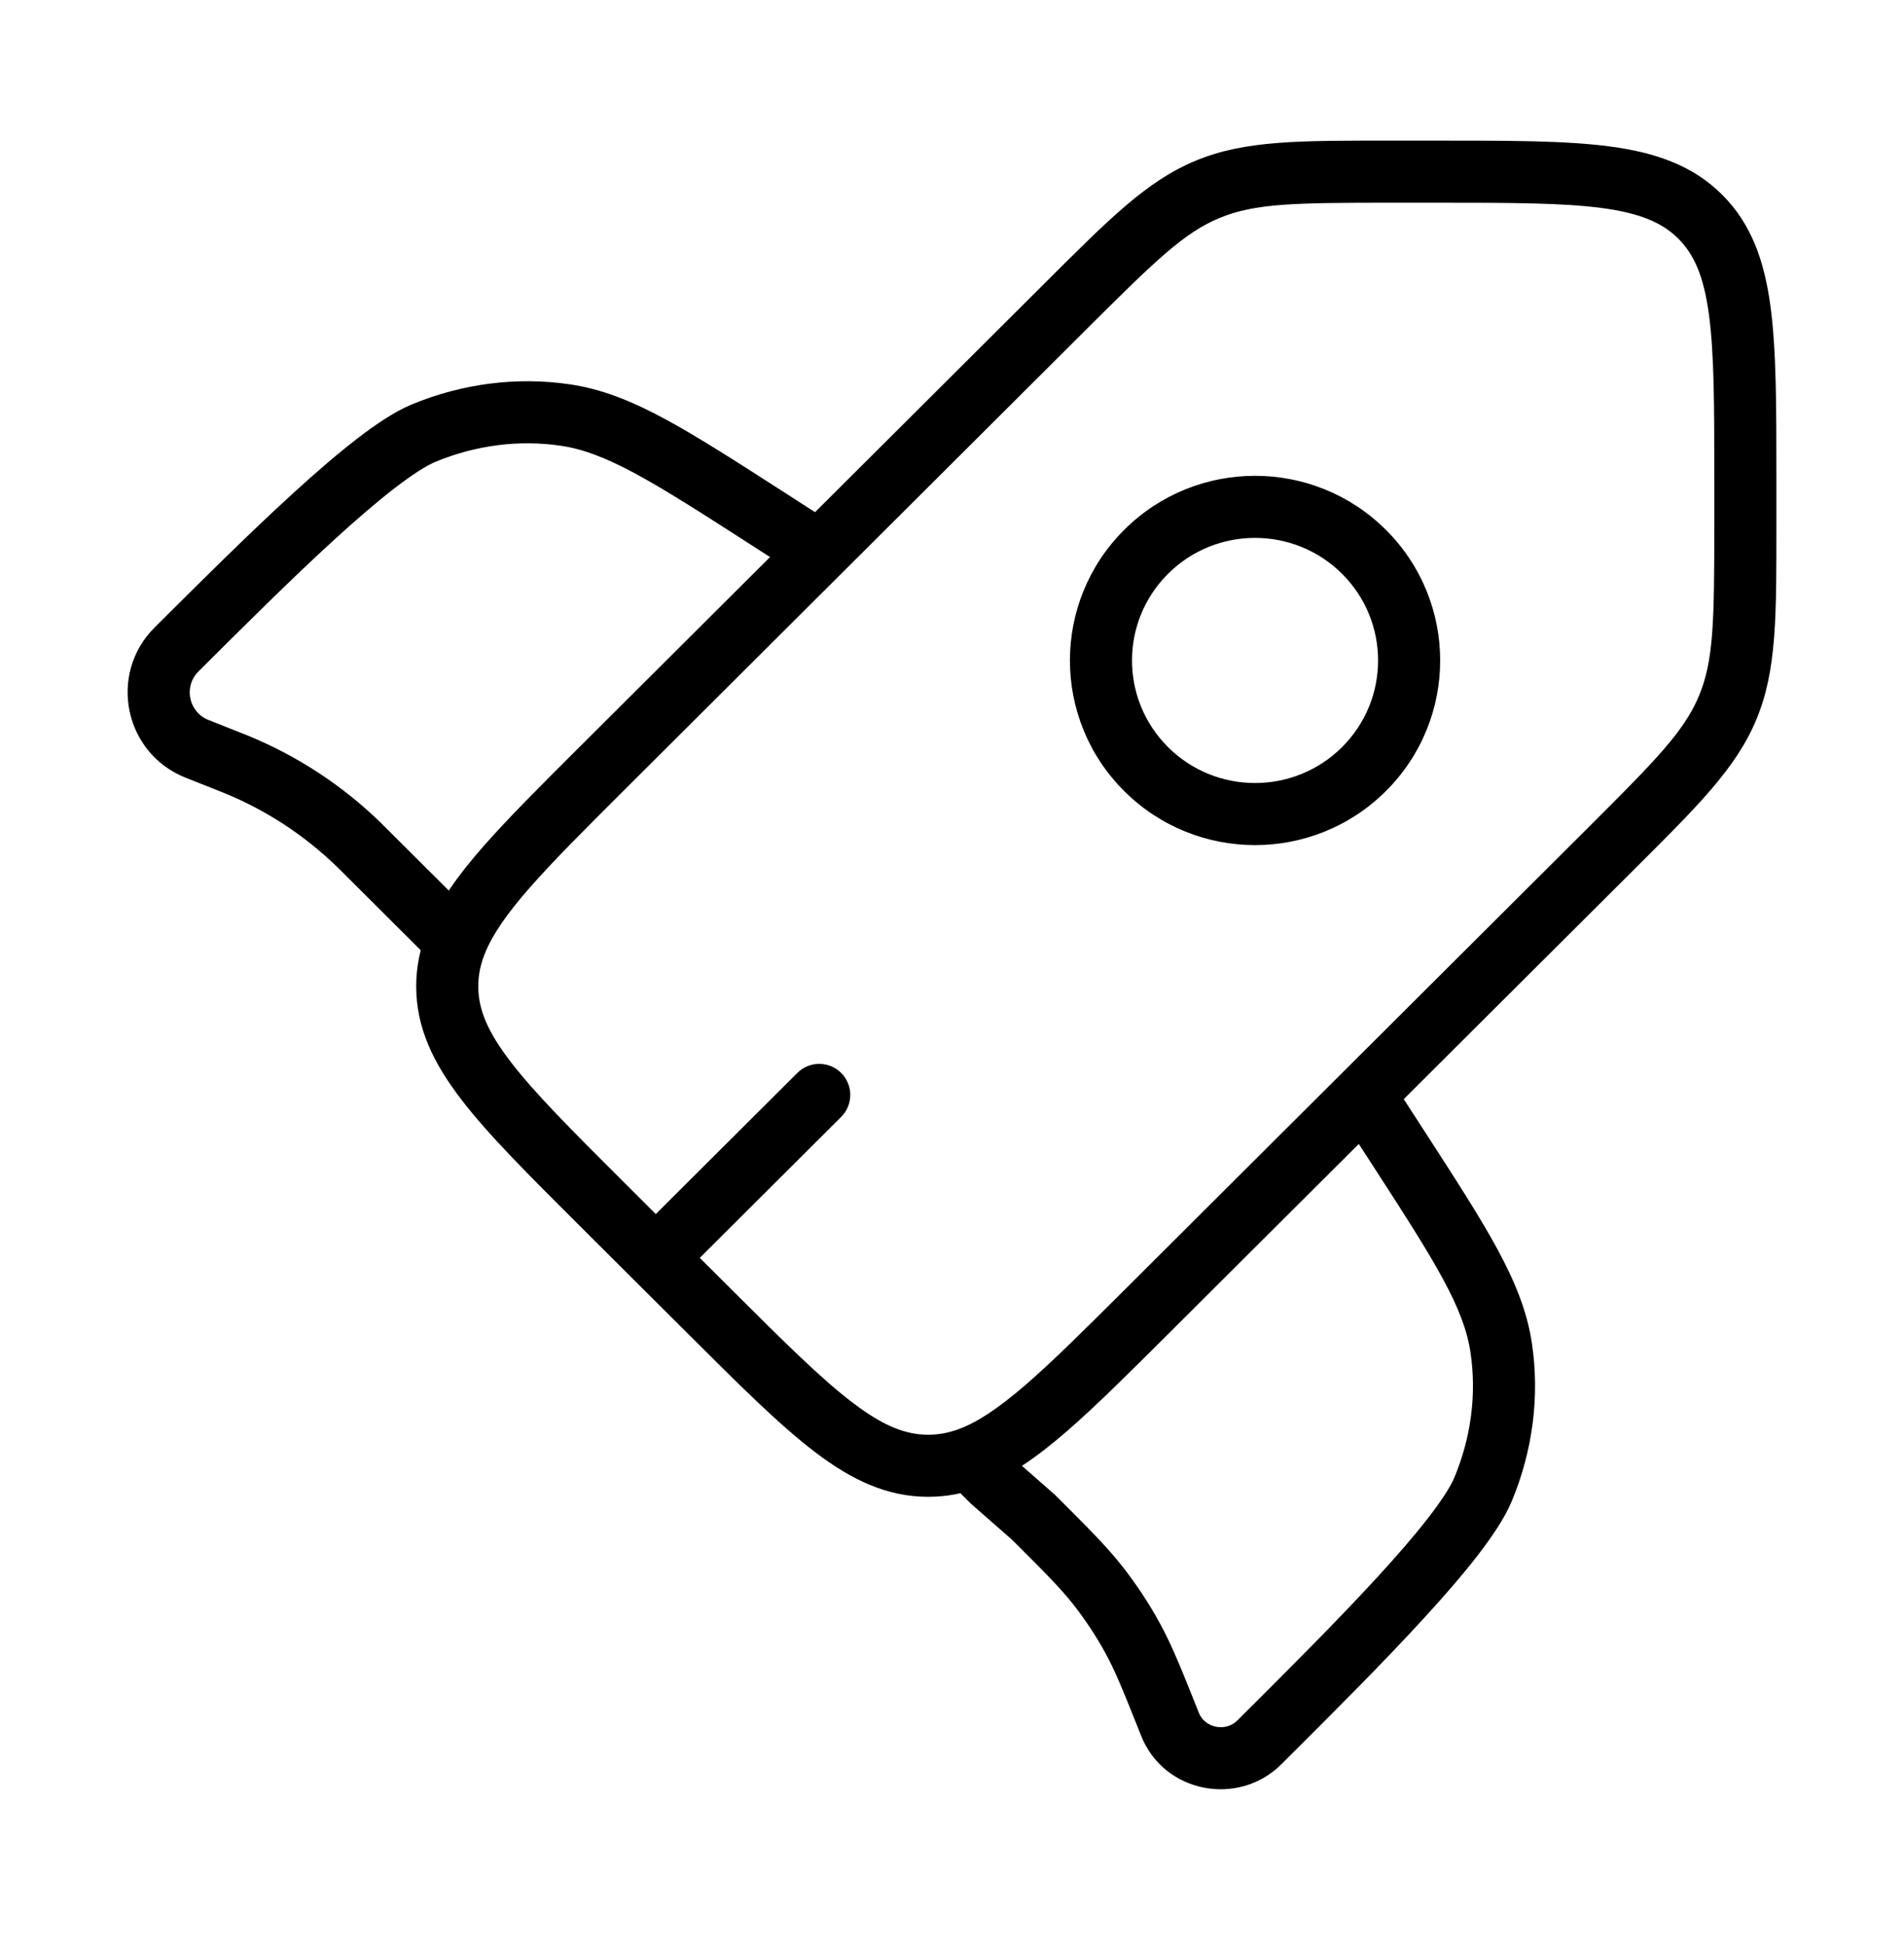 <svg width="46" height="47" viewBox="0 0 46 47" fill="none" xmlns="http://www.w3.org/2000/svg">
<path d="M14.528 29.079L15.057 28.548L15.057 28.548L14.528 29.079ZM14.528 18.582L13.998 18.051L13.998 18.051L14.528 18.582ZM27.689 31.704L27.16 31.173L27.16 31.173L27.689 31.704ZM17.16 31.704L16.631 32.235L16.631 32.235L17.16 31.704ZM22.425 35.415L22.425 36.165L22.425 35.415ZM38.896 20.531L39.425 21.062L38.896 20.531ZM25.735 7.409L26.264 7.94L26.264 7.94L25.735 7.409ZM20.322 26.986C20.615 26.694 20.616 26.219 20.324 25.925C20.031 25.632 19.556 25.631 19.263 25.924L20.322 26.986ZM10.682 22.416L11.213 21.886L11.212 21.885L10.682 22.416ZM19.385 13.962C19.733 14.186 20.197 14.085 20.421 13.737C20.645 13.389 20.545 12.925 20.197 12.701L19.385 13.962ZM18.585 12.555L18.991 11.924L18.991 11.924L18.585 12.555ZM13.659 10.028L13.769 9.286L13.769 9.286L13.659 10.028ZM4.265 15.693L4.794 16.224L4.794 16.224L4.265 15.693ZM10.234 10.466L10.521 11.158L10.521 11.158L10.234 10.466ZM5.488 18.381L5.211 19.078L5.211 19.078L5.488 18.381ZM5.724 18.476L6.01 17.782L6.01 17.782L5.724 18.476ZM8.841 20.58L9.37 20.049L9.37 20.049L8.841 20.58ZM8.66 20.401L8.138 20.94L8.66 20.401ZM4.762 18.094L5.038 17.396L5.038 17.396L4.762 18.094ZM23.958 35.773L23.428 36.303C23.44 36.315 23.452 36.326 23.464 36.337L23.958 35.773ZM33.585 26.049C33.36 25.702 32.896 25.602 32.548 25.827C32.2 26.053 32.101 26.517 32.326 26.865L33.585 26.049ZM33.734 27.659L33.105 28.067L33.105 28.067L33.734 27.659ZM36.269 32.57L37.011 32.459L37.011 32.459L36.269 32.57ZM30.587 41.936L31.117 42.467L31.117 42.467L30.587 41.936ZM35.83 35.985L36.522 36.274L35.83 35.985ZM28.269 41.666L28.966 41.388L28.966 41.388L28.269 41.666ZM27.36 39.573L28.018 39.213L27.36 39.573ZM24.961 36.652L25.49 36.12L25.473 36.103L25.455 36.088L24.961 36.652ZM26.528 38.312L27.119 37.85L27.119 37.85L26.528 38.312ZM30.426 42.097L29.897 41.566L29.897 41.566L30.426 42.097ZM11.02 22.754L11.716 23.034L11.02 22.754ZM38.366 20L27.16 31.173L28.219 32.235L39.425 21.062L38.366 20ZM17.69 31.173L15.057 28.548L13.998 29.61L16.631 32.235L17.69 31.173ZM15.057 19.113L26.264 7.94L25.205 6.878L13.998 18.051L15.057 19.113ZM33.631 4.898H34.722V3.398H33.631V4.898ZM41.417 11.571V12.658H42.917V11.571H41.417ZM34.722 4.898C36.498 4.898 37.754 4.9 38.707 5.027C39.638 5.152 40.164 5.385 40.547 5.766L41.606 4.704C40.898 3.998 40.002 3.687 38.906 3.54C37.831 3.396 36.455 3.398 34.722 3.398V4.898ZM42.917 11.571C42.917 9.842 42.918 8.471 42.774 7.398C42.626 6.304 42.314 5.41 41.606 4.704L40.547 5.766C40.929 6.147 41.162 6.671 41.287 7.599C41.415 8.547 41.417 9.8 41.417 11.571H42.917ZM15.057 28.548C13.802 27.296 12.914 26.409 12.332 25.648C11.762 24.904 11.555 24.369 11.555 23.831H10.055C10.055 24.83 10.469 25.682 11.14 26.559C11.799 27.42 12.773 28.388 13.998 29.61L15.057 28.548ZM16.631 32.235C17.857 33.457 18.828 34.428 19.691 35.084C20.571 35.754 21.425 36.165 22.425 36.165L22.425 34.665C21.883 34.665 21.345 34.458 20.599 33.89C19.835 33.309 18.946 32.425 17.69 31.173L16.631 32.235ZM39.425 21.062C40.996 19.496 41.939 18.575 42.434 17.382L41.049 16.806C40.695 17.66 40.024 18.347 38.366 20L39.425 21.062ZM41.417 12.658C41.417 14.995 41.403 15.954 41.049 16.806L42.434 17.382C42.93 16.189 42.917 14.872 42.917 12.658H41.417ZM26.264 7.94C27.921 6.288 28.611 5.619 29.468 5.265L28.895 3.879C27.699 4.372 26.776 5.312 25.205 6.878L26.264 7.94ZM33.631 3.398C31.41 3.398 30.091 3.385 28.895 3.879L29.468 5.265C30.324 4.911 31.288 4.898 33.631 4.898V3.398ZM16.374 30.923L20.322 26.986L19.263 25.924L15.315 29.86L16.374 30.923ZM20.197 12.701L18.991 11.924L18.179 13.186L19.385 13.962L20.197 12.701ZM18.991 11.924C17.791 11.152 16.855 10.549 16.057 10.119C15.249 9.684 14.536 9.399 13.769 9.286L13.55 10.77C14.079 10.848 14.619 11.049 15.345 11.44C16.08 11.836 16.959 12.401 18.179 13.186L18.991 11.924ZM4.794 16.224C5.871 15.15 7.04 13.985 8.093 13.024C8.62 12.544 9.109 12.122 9.536 11.793C9.975 11.455 10.305 11.248 10.521 11.158L9.946 9.773C9.54 9.941 9.082 10.249 8.62 10.605C8.147 10.97 7.624 11.422 7.083 11.916C6 12.904 4.806 14.094 3.735 15.161L4.794 16.224ZM13.769 9.286C12.488 9.097 11.165 9.267 9.946 9.773L10.521 11.158C11.497 10.754 12.545 10.621 13.55 10.77L13.769 9.286ZM4.486 18.791L5.211 19.078L5.764 17.684L5.038 17.396L4.486 18.791ZM8.311 21.111L10.153 22.947L11.212 21.885L9.37 20.049L8.311 21.111ZM5.211 19.078C5.332 19.126 5.386 19.148 5.438 19.169L6.01 17.782C5.945 17.756 5.881 17.73 5.764 17.684L5.211 19.078ZM9.37 20.049C9.282 19.961 9.232 19.912 9.183 19.863L8.138 20.94C8.179 20.979 8.22 21.02 8.311 21.111L9.37 20.049ZM5.438 19.169C6.443 19.583 7.359 20.184 8.138 20.94L9.183 19.863C8.267 18.975 7.19 18.269 6.01 17.782L5.438 19.169ZM3.735 15.161C2.604 16.29 3.002 18.203 4.486 18.791L5.038 17.396C4.556 17.205 4.43 16.587 4.794 16.224L3.735 15.161ZM32.326 26.865L33.105 28.067L34.364 27.252L33.585 26.049L32.326 26.865ZM30.058 41.405L29.897 41.566L30.956 42.628L31.117 42.467L30.058 41.405ZM33.105 28.067C33.892 29.283 34.459 30.159 34.856 30.892C35.248 31.615 35.449 32.153 35.527 32.68L37.011 32.459C36.897 31.694 36.611 30.983 36.175 30.177C35.743 29.381 35.138 28.448 34.364 27.252L33.105 28.067ZM31.117 42.467C32.188 41.4 33.381 40.21 34.372 39.13C34.868 38.59 35.321 38.069 35.687 37.597C36.044 37.136 36.353 36.679 36.522 36.274L35.138 35.696C35.048 35.911 34.841 36.24 34.502 36.678C34.172 37.103 33.749 37.591 33.267 38.116C32.303 39.166 31.134 40.332 30.058 41.405L31.117 42.467ZM35.527 32.68C35.676 33.681 35.543 34.724 35.138 35.696L36.522 36.274C37.03 35.058 37.201 33.738 37.011 32.459L35.527 32.68ZM25.455 36.088L24.453 35.209L23.464 36.337L24.466 37.216L25.455 36.088ZM28.966 41.388C28.548 40.341 28.318 39.76 28.018 39.213L26.703 39.934C26.948 40.382 27.142 40.864 27.572 41.944L28.966 41.388ZM24.431 37.183C25.255 38.004 25.622 38.372 25.938 38.775L27.119 37.85C26.733 37.358 26.289 36.917 25.49 36.12L24.431 37.183ZM28.018 39.213C27.756 38.735 27.455 38.279 27.119 37.85L25.938 38.775C26.224 39.14 26.48 39.528 26.703 39.934L28.018 39.213ZM32.424 18.051C31.263 19.208 29.38 19.208 28.219 18.051L27.16 19.113C28.906 20.854 31.737 20.854 33.483 19.113L32.424 18.051ZM28.219 18.051C27.059 16.895 27.059 15.021 28.219 13.864L27.16 12.802C25.412 14.545 25.412 17.371 27.16 19.113L28.219 18.051ZM28.219 13.864C29.38 12.707 31.263 12.707 32.424 13.864L33.483 12.802C31.737 11.061 28.906 11.061 27.16 12.802L28.219 13.864ZM32.424 13.864C33.584 15.021 33.584 16.895 32.424 18.051L33.483 19.113C35.231 17.371 35.231 14.545 33.483 12.802L32.424 13.864ZM29.897 41.566C29.604 41.858 29.107 41.742 28.966 41.388L27.572 41.944C28.121 43.321 29.918 43.663 30.956 42.628L29.897 41.566ZM27.16 31.173C26.186 32.143 25.429 32.898 24.773 33.464C24.115 34.032 23.612 34.364 23.16 34.53L23.679 35.938C24.383 35.678 25.048 35.208 25.753 34.6C26.459 33.99 27.259 33.192 28.219 32.235L27.16 31.173ZM23.16 34.53C22.911 34.622 22.672 34.665 22.425 34.665L22.425 36.165C22.858 36.165 23.272 36.087 23.679 35.938L23.16 34.53ZM24.489 35.243L23.95 34.704L22.889 35.764L23.428 36.303L24.489 35.243ZM13.998 18.051C13.062 18.984 12.278 19.766 11.672 20.456C11.069 21.145 10.598 21.794 10.324 22.474L11.716 23.034C11.895 22.588 12.235 22.09 12.801 21.445C13.365 20.801 14.108 20.06 15.057 19.113L13.998 18.051ZM10.324 22.474C10.148 22.913 10.055 23.359 10.055 23.831H11.555C11.555 23.564 11.606 23.307 11.716 23.034L10.324 22.474ZM10.152 22.947L10.49 23.284L11.55 22.224L11.213 21.886L10.152 22.947Z" fill="black"/>
</svg>

